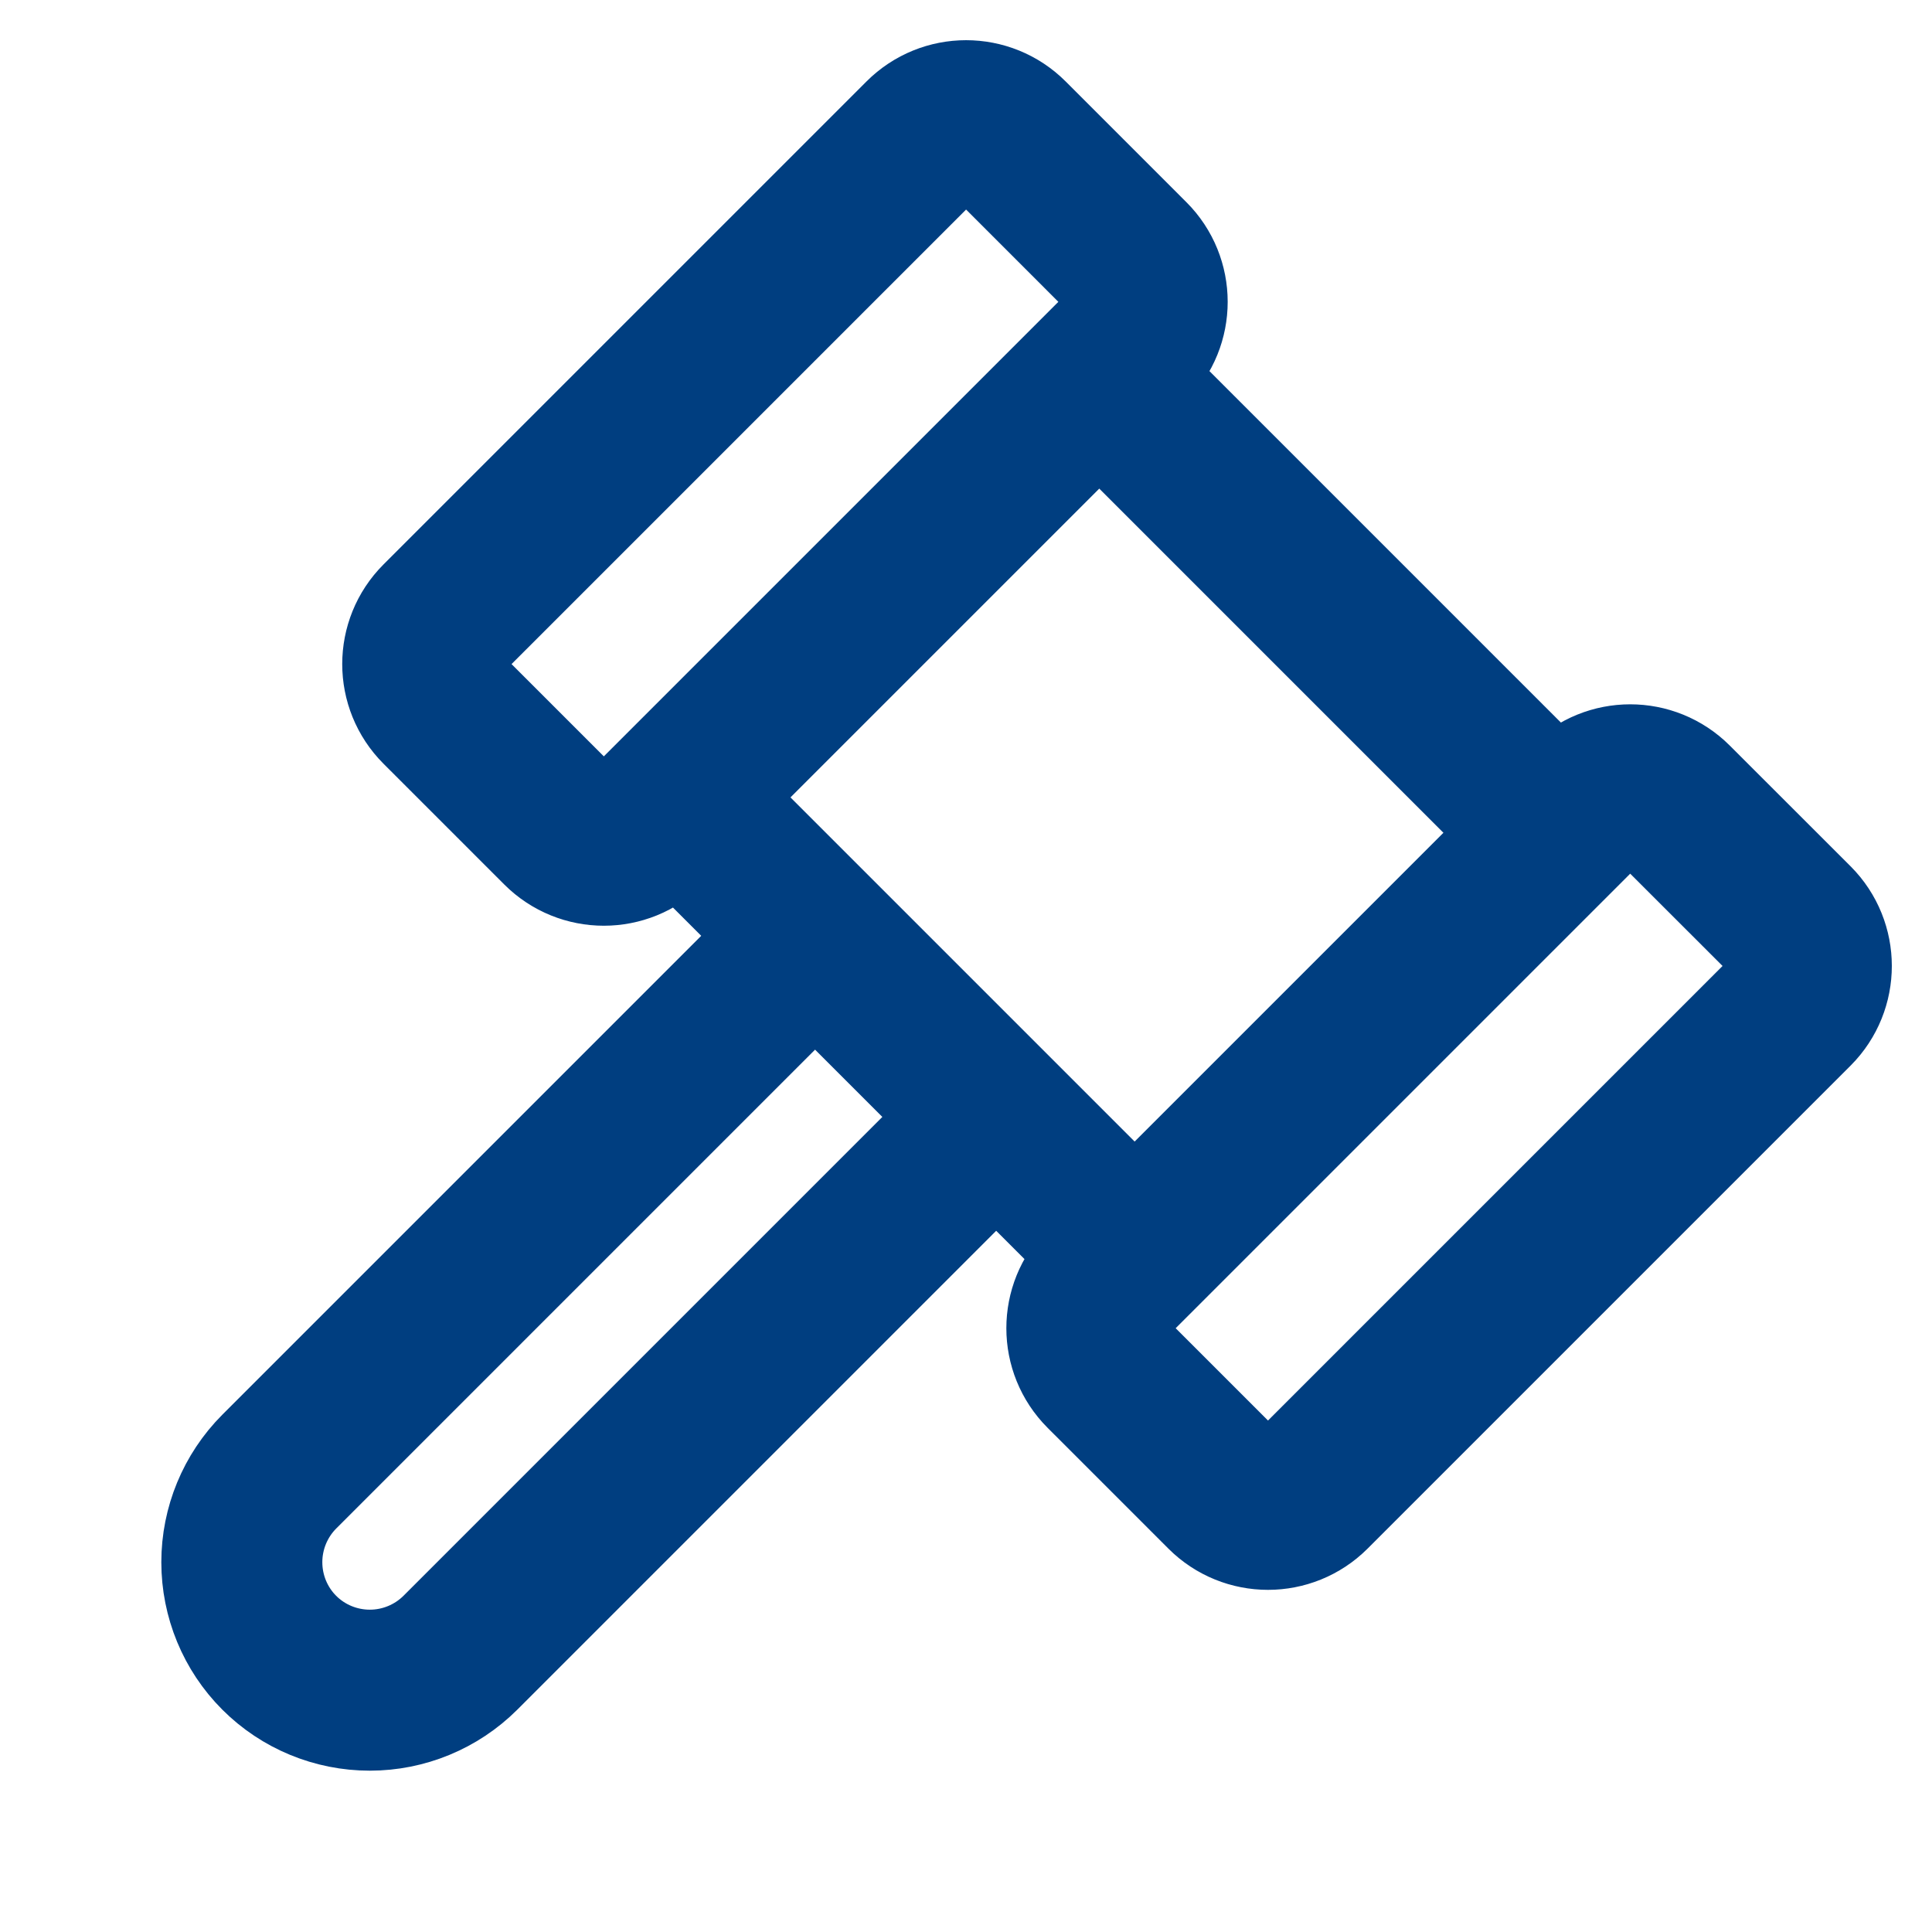 <svg width="24" height="24" viewBox="0 0 24 24" fill="none" xmlns="http://www.w3.org/2000/svg">
<path d="M13.656 4.656L19.344 10.344M8.406 9.906L14.094 15.594M12.375 13.875L5.719 20.531C5.42 20.829 5.015 20.996 4.594 20.996C4.172 20.996 3.767 20.829 3.469 20.531C3.171 20.233 3.004 19.828 3.004 19.406C3.004 18.985 3.171 18.58 3.469 18.281L10.125 11.625M5.471 7.719L11.471 1.719C11.764 1.426 12.238 1.426 12.531 1.719L14.031 3.219C14.324 3.512 14.324 3.987 14.031 4.28L8.031 10.28C7.739 10.573 7.264 10.573 6.971 10.28L5.471 8.78C5.178 8.487 5.178 8.012 5.471 7.719ZM13.721 15.969L19.721 9.969C20.014 9.676 20.488 9.676 20.781 9.969L22.282 11.469C22.574 11.762 22.574 12.237 22.282 12.53L16.282 18.53C15.989 18.823 15.514 18.823 15.221 18.53L13.721 17.03C13.428 16.737 13.428 16.262 13.721 15.969Z" stroke="#003E80" stroke-width="2" stroke-linecap="round" stroke-linejoin="round"/>
</svg>
